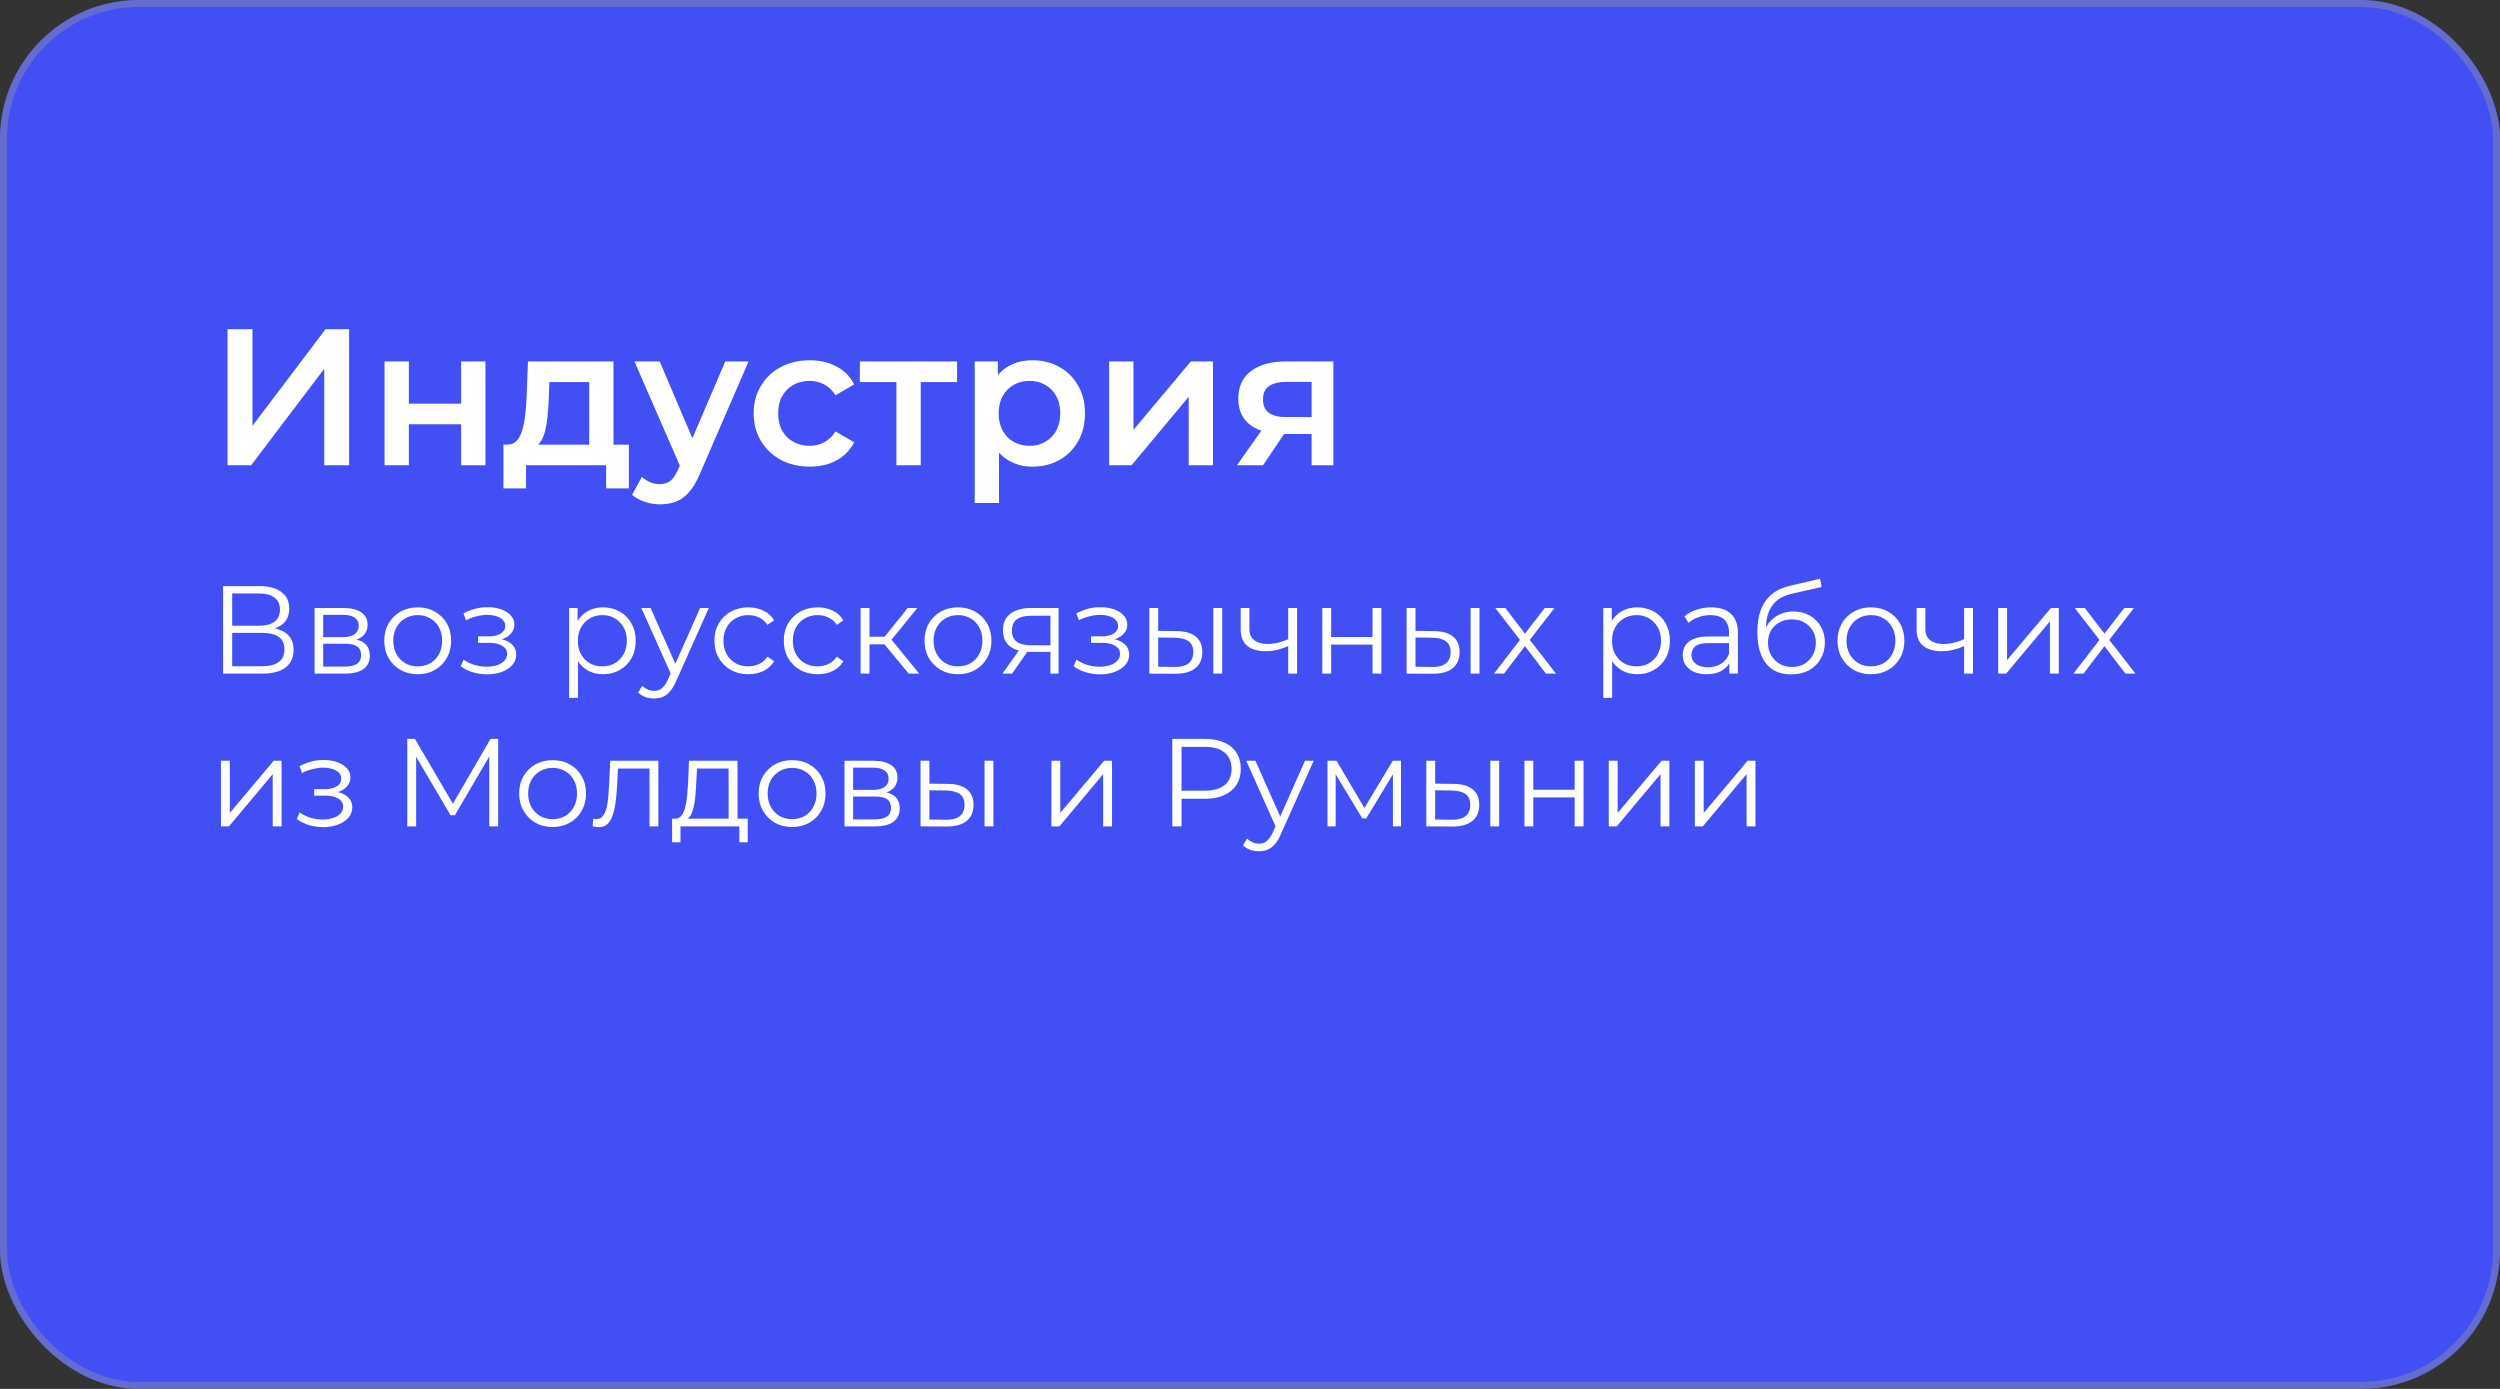 <?xml version="1.0" encoding="UTF-8"?> <svg xmlns="http://www.w3.org/2000/svg" width="360" height="200" viewBox="0 0 360 200" fill="none"><rect x="0" y="0" width="360" height="200" fill="#333333" stroke="none"/><rect width="360" height="200" rx="20" fill="#414FF5"></rect><rect x="0.5" y="0.5" width="359" height="199" rx="19.5" stroke="#989898" stroke-opacity="0.4"></rect><path d="M32.124 97V84.4H37.362C38.694 84.4 39.738 84.676 40.494 85.228C41.262 85.768 41.646 86.566 41.646 87.622C41.646 88.666 41.28 89.458 40.548 89.998C39.816 90.526 38.856 90.79 37.668 90.79L37.974 90.34C39.378 90.34 40.446 90.616 41.178 91.168C41.91 91.72 42.276 92.53 42.276 93.598C42.276 94.678 41.892 95.518 41.124 96.118C40.368 96.706 39.228 97 37.704 97H32.124ZM33.438 95.938H37.704C38.772 95.938 39.582 95.74 40.134 95.344C40.686 94.948 40.962 94.336 40.962 93.508C40.962 92.692 40.686 92.092 40.134 91.708C39.582 91.324 38.772 91.132 37.704 91.132H33.438V95.938ZM33.438 90.106H37.29C38.262 90.106 39.006 89.914 39.522 89.53C40.05 89.134 40.314 88.552 40.314 87.784C40.314 87.016 40.05 86.44 39.522 86.056C39.006 85.66 38.262 85.462 37.29 85.462H33.438V90.106ZM45.3 97V87.55H49.476C50.544 87.55 51.384 87.754 51.996 88.162C52.62 88.57 52.932 89.17 52.932 89.962C52.932 90.73 52.638 91.324 52.05 91.744C51.462 92.152 50.688 92.356 49.728 92.356L49.98 91.978C51.108 91.978 51.936 92.188 52.464 92.608C52.992 93.028 53.256 93.634 53.256 94.426C53.256 95.242 52.956 95.878 52.356 96.334C51.768 96.778 50.85 97 49.602 97H45.3ZM46.542 95.992H49.548C50.352 95.992 50.958 95.866 51.366 95.614C51.786 95.35 51.996 94.93 51.996 94.354C51.996 93.778 51.81 93.358 51.438 93.094C51.066 92.83 50.478 92.698 49.674 92.698H46.542V95.992ZM46.542 91.744H49.386C50.118 91.744 50.676 91.606 51.06 91.33C51.456 91.054 51.654 90.652 51.654 90.124C51.654 89.596 51.456 89.2 51.06 88.936C50.676 88.672 50.118 88.54 49.386 88.54H46.542V91.744ZM60.14 97.09C59.228 97.09 58.406 96.886 57.674 96.478C56.954 96.058 56.384 95.488 55.964 94.768C55.544 94.036 55.334 93.202 55.334 92.266C55.334 91.318 55.544 90.484 55.964 89.764C56.384 89.044 56.954 88.48 57.674 88.072C58.394 87.664 59.216 87.46 60.14 87.46C61.076 87.46 61.904 87.664 62.624 88.072C63.356 88.48 63.926 89.044 64.334 89.764C64.754 90.484 64.964 91.318 64.964 92.266C64.964 93.202 64.754 94.036 64.334 94.768C63.926 95.488 63.356 96.058 62.624 96.478C61.892 96.886 61.064 97.09 60.14 97.09ZM60.14 95.956C60.824 95.956 61.43 95.806 61.958 95.506C62.486 95.194 62.9 94.762 63.2 94.21C63.512 93.646 63.668 92.998 63.668 92.266C63.668 91.522 63.512 90.874 63.2 90.322C62.9 89.77 62.486 89.344 61.958 89.044C61.43 88.732 60.83 88.576 60.158 88.576C59.486 88.576 58.886 88.732 58.358 89.044C57.83 89.344 57.41 89.77 57.098 90.322C56.786 90.874 56.63 91.522 56.63 92.266C56.63 92.998 56.786 93.646 57.098 94.21C57.41 94.762 57.83 95.194 58.358 95.506C58.886 95.806 59.48 95.956 60.14 95.956ZM70.163 97.108C69.479 97.108 68.801 97.012 68.129 96.82C67.457 96.628 66.863 96.334 66.347 95.938L66.761 94.984C67.217 95.32 67.745 95.578 68.345 95.758C68.945 95.926 69.539 96.01 70.127 96.01C70.715 95.998 71.225 95.914 71.657 95.758C72.089 95.602 72.425 95.386 72.665 95.11C72.905 94.834 73.025 94.522 73.025 94.174C73.025 93.67 72.797 93.28 72.341 93.004C71.885 92.716 71.261 92.572 70.469 92.572H68.849V91.636H70.379C70.847 91.636 71.261 91.576 71.621 91.456C71.981 91.336 72.257 91.162 72.449 90.934C72.653 90.706 72.755 90.436 72.755 90.124C72.755 89.788 72.635 89.5 72.395 89.26C72.167 89.02 71.849 88.84 71.441 88.72C71.033 88.6 70.571 88.54 70.055 88.54C69.587 88.552 69.101 88.624 68.597 88.756C68.093 88.876 67.595 89.062 67.103 89.314L66.743 88.324C67.295 88.036 67.841 87.82 68.381 87.676C68.933 87.52 69.485 87.442 70.037 87.442C70.793 87.418 71.471 87.508 72.071 87.712C72.683 87.916 73.169 88.21 73.529 88.594C73.889 88.966 74.069 89.416 74.069 89.944C74.069 90.412 73.925 90.82 73.637 91.168C73.349 91.516 72.965 91.786 72.485 91.978C72.005 92.17 71.459 92.266 70.847 92.266L70.901 91.924C71.981 91.924 72.821 92.134 73.421 92.554C74.033 92.974 74.339 93.544 74.339 94.264C74.339 94.828 74.153 95.326 73.781 95.758C73.409 96.178 72.905 96.508 72.269 96.748C71.645 96.988 70.943 97.108 70.163 97.108ZM86.829 97.09C86.013 97.09 85.275 96.904 84.615 96.532C83.955 96.148 83.427 95.602 83.031 94.894C82.647 94.174 82.455 93.298 82.455 92.266C82.455 91.234 82.647 90.364 83.031 89.656C83.415 88.936 83.937 88.39 84.597 88.018C85.257 87.646 86.001 87.46 86.829 87.46C87.729 87.46 88.533 87.664 89.241 88.072C89.961 88.468 90.525 89.032 90.933 89.764C91.341 90.484 91.545 91.318 91.545 92.266C91.545 93.226 91.341 94.066 90.933 94.786C90.525 95.506 89.961 96.07 89.241 96.478C88.533 96.886 87.729 97.09 86.829 97.09ZM81.951 100.492V87.55H83.175V90.394L83.049 92.284L83.229 94.192V100.492H81.951ZM86.739 95.956C87.411 95.956 88.011 95.806 88.539 95.506C89.067 95.194 89.487 94.762 89.799 94.21C90.111 93.646 90.267 92.998 90.267 92.266C90.267 91.534 90.111 90.892 89.799 90.34C89.487 89.788 89.067 89.356 88.539 89.044C88.011 88.732 87.411 88.576 86.739 88.576C86.067 88.576 85.461 88.732 84.921 89.044C84.393 89.356 83.973 89.788 83.661 90.34C83.361 90.892 83.211 91.534 83.211 92.266C83.211 92.998 83.361 93.646 83.661 94.21C83.973 94.762 84.393 95.194 84.921 95.506C85.461 95.806 86.067 95.956 86.739 95.956ZM94.189 100.582C93.745 100.582 93.319 100.51 92.911 100.366C92.515 100.222 92.173 100.006 91.885 99.718L92.479 98.764C92.719 98.992 92.977 99.166 93.253 99.286C93.541 99.418 93.859 99.484 94.207 99.484C94.627 99.484 94.987 99.364 95.287 99.124C95.599 98.896 95.893 98.488 96.169 97.9L96.781 96.514L96.925 96.316L100.813 87.55H102.073L97.339 98.134C97.075 98.746 96.781 99.232 96.457 99.592C96.145 99.952 95.803 100.204 95.431 100.348C95.059 100.504 94.645 100.582 94.189 100.582ZM96.709 97.27L92.353 87.55H93.685L97.537 96.226L96.709 97.27ZM107.76 97.09C106.824 97.09 105.984 96.886 105.24 96.478C104.508 96.058 103.932 95.488 103.512 94.768C103.092 94.036 102.882 93.202 102.882 92.266C102.882 91.318 103.092 90.484 103.512 89.764C103.932 89.044 104.508 88.48 105.24 88.072C105.984 87.664 106.824 87.46 107.76 87.46C108.564 87.46 109.29 87.616 109.938 87.928C110.586 88.24 111.096 88.708 111.468 89.332L110.514 89.98C110.19 89.5 109.788 89.146 109.308 88.918C108.828 88.69 108.306 88.576 107.742 88.576C107.07 88.576 106.464 88.732 105.924 89.044C105.384 89.344 104.958 89.77 104.646 90.322C104.334 90.874 104.178 91.522 104.178 92.266C104.178 93.01 104.334 93.658 104.646 94.21C104.958 94.762 105.384 95.194 105.924 95.506C106.464 95.806 107.07 95.956 107.742 95.956C108.306 95.956 108.828 95.842 109.308 95.614C109.788 95.386 110.19 95.038 110.514 94.57L111.468 95.218C111.096 95.83 110.586 96.298 109.938 96.622C109.29 96.934 108.564 97.09 107.76 97.09ZM117.745 97.09C116.809 97.09 115.969 96.886 115.225 96.478C114.493 96.058 113.917 95.488 113.497 94.768C113.077 94.036 112.867 93.202 112.867 92.266C112.867 91.318 113.077 90.484 113.497 89.764C113.917 89.044 114.493 88.48 115.225 88.072C115.969 87.664 116.809 87.46 117.745 87.46C118.549 87.46 119.275 87.616 119.923 87.928C120.571 88.24 121.081 88.708 121.453 89.332L120.499 89.98C120.175 89.5 119.773 89.146 119.293 88.918C118.813 88.69 118.291 88.576 117.727 88.576C117.055 88.576 116.449 88.732 115.909 89.044C115.369 89.344 114.943 89.77 114.631 90.322C114.319 90.874 114.163 91.522 114.163 92.266C114.163 93.01 114.319 93.658 114.631 94.21C114.943 94.762 115.369 95.194 115.909 95.506C116.449 95.806 117.055 95.956 117.727 95.956C118.291 95.956 118.813 95.842 119.293 95.614C119.773 95.386 120.175 95.038 120.499 94.57L121.453 95.218C121.081 95.83 120.571 96.298 119.923 96.622C119.275 96.934 118.549 97.09 117.745 97.09ZM130.857 97L126.969 92.32L128.031 91.69L132.369 97H130.857ZM123.927 97V87.55H125.205V97H123.927ZM124.809 92.788V91.69H127.851V92.788H124.809ZM128.139 92.41L126.951 92.23L130.713 87.55H132.099L128.139 92.41ZM137.94 97.09C137.028 97.09 136.206 96.886 135.474 96.478C134.754 96.058 134.184 95.488 133.764 94.768C133.344 94.036 133.134 93.202 133.134 92.266C133.134 91.318 133.344 90.484 133.764 89.764C134.184 89.044 134.754 88.48 135.474 88.072C136.194 87.664 137.016 87.46 137.94 87.46C138.876 87.46 139.704 87.664 140.424 88.072C141.156 88.48 141.726 89.044 142.134 89.764C142.554 90.484 142.764 91.318 142.764 92.266C142.764 93.202 142.554 94.036 142.134 94.768C141.726 95.488 141.156 96.058 140.424 96.478C139.692 96.886 138.864 97.09 137.94 97.09ZM137.94 95.956C138.624 95.956 139.23 95.806 139.758 95.506C140.286 95.194 140.7 94.762 141 94.21C141.312 93.646 141.468 92.998 141.468 92.266C141.468 91.522 141.312 90.874 141 90.322C140.7 89.77 140.286 89.344 139.758 89.044C139.23 88.732 138.63 88.576 137.958 88.576C137.286 88.576 136.686 88.732 136.158 89.044C135.63 89.344 135.21 89.77 134.898 90.322C134.586 90.874 134.43 91.522 134.43 92.266C134.43 92.998 134.586 93.646 134.898 94.21C135.21 94.762 135.63 95.194 136.158 95.506C136.686 95.806 137.28 95.956 137.94 95.956ZM151.264 97V93.598L151.498 93.868H148.294C147.082 93.868 146.134 93.604 145.45 93.076C144.766 92.548 144.424 91.78 144.424 90.772C144.424 89.692 144.79 88.888 145.522 88.36C146.254 87.82 147.232 87.55 148.456 87.55H152.434V97H151.264ZM144.352 97L146.944 93.364H148.276L145.738 97H144.352ZM151.264 93.22V88.288L151.498 88.666H148.492C147.616 88.666 146.932 88.834 146.44 89.17C145.96 89.506 145.72 90.052 145.72 90.808C145.72 92.212 146.614 92.914 148.402 92.914H151.498L151.264 93.22ZM158.422 97.108C157.738 97.108 157.06 97.012 156.388 96.82C155.716 96.628 155.122 96.334 154.606 95.938L155.02 94.984C155.476 95.32 156.004 95.578 156.604 95.758C157.204 95.926 157.798 96.01 158.386 96.01C158.974 95.998 159.484 95.914 159.916 95.758C160.348 95.602 160.684 95.386 160.924 95.11C161.164 94.834 161.284 94.522 161.284 94.174C161.284 93.67 161.056 93.28 160.6 93.004C160.144 92.716 159.52 92.572 158.728 92.572H157.108V91.636H158.638C159.106 91.636 159.52 91.576 159.88 91.456C160.24 91.336 160.516 91.162 160.708 90.934C160.912 90.706 161.014 90.436 161.014 90.124C161.014 89.788 160.894 89.5 160.654 89.26C160.426 89.02 160.108 88.84 159.7 88.72C159.292 88.6 158.83 88.54 158.314 88.54C157.846 88.552 157.36 88.624 156.856 88.756C156.352 88.876 155.854 89.062 155.362 89.314L155.002 88.324C155.554 88.036 156.1 87.82 156.64 87.676C157.192 87.52 157.744 87.442 158.296 87.442C159.052 87.418 159.73 87.508 160.33 87.712C160.942 87.916 161.428 88.21 161.788 88.594C162.148 88.966 162.328 89.416 162.328 89.944C162.328 90.412 162.184 90.82 161.896 91.168C161.608 91.516 161.224 91.786 160.744 91.978C160.264 92.17 159.718 92.266 159.106 92.266L159.16 91.924C160.24 91.924 161.08 92.134 161.68 92.554C162.292 92.974 162.598 93.544 162.598 94.264C162.598 94.828 162.412 95.326 162.04 95.758C161.668 96.178 161.164 96.508 160.528 96.748C159.904 96.988 159.202 97.108 158.422 97.108ZM174.716 97V87.55H175.994V97H174.716ZM169.478 90.88C170.666 90.892 171.572 91.156 172.196 91.672C172.82 92.188 173.132 92.932 173.132 93.904C173.132 94.912 172.796 95.686 172.124 96.226C171.452 96.766 170.492 97.03 169.244 97.018L165.5 97V87.55H166.778V90.844L169.478 90.88ZM169.154 96.046C170.042 96.058 170.708 95.884 171.152 95.524C171.608 95.152 171.836 94.612 171.836 93.904C171.836 93.196 171.614 92.68 171.17 92.356C170.726 92.02 170.054 91.846 169.154 91.834L166.778 91.798V96.01L169.154 96.046ZM185.608 93.004C185.056 93.244 184.498 93.436 183.934 93.58C183.382 93.712 182.83 93.778 182.278 93.778C181.162 93.778 180.28 93.526 179.632 93.022C178.984 92.506 178.66 91.714 178.66 90.646V87.55H179.92V90.574C179.92 91.294 180.154 91.834 180.622 92.194C181.09 92.554 181.72 92.734 182.512 92.734C182.992 92.734 183.496 92.674 184.024 92.554C184.552 92.422 185.086 92.236 185.626 91.996L185.608 93.004ZM185.5 97V87.55H186.778V97H185.5ZM190.408 97V87.55H191.686V91.726H197.644V87.55H198.922V97H197.644V92.824H191.686V97H190.408ZM211.77 97V87.55H213.048V97H211.77ZM206.532 90.88C207.72 90.892 208.626 91.156 209.25 91.672C209.874 92.188 210.186 92.932 210.186 93.904C210.186 94.912 209.85 95.686 209.178 96.226C208.506 96.766 207.546 97.03 206.298 97.018L202.554 97V87.55H203.832V90.844L206.532 90.88ZM206.208 96.046C207.096 96.058 207.762 95.884 208.206 95.524C208.662 95.152 208.89 94.612 208.89 93.904C208.89 93.196 208.668 92.68 208.224 92.356C207.78 92.02 207.108 91.846 206.208 91.834L203.832 91.798V96.01L206.208 96.046ZM215.139 97L219.135 91.816L219.117 92.446L215.319 87.55H216.759L219.873 91.6L219.333 91.582L222.447 87.55H223.851L220.017 92.5L220.035 91.816L224.067 97H222.609L219.315 92.68L219.819 92.752L216.579 97H215.139ZM235.751 97.09C234.935 97.09 234.197 96.904 233.537 96.532C232.877 96.148 232.349 95.602 231.953 94.894C231.569 94.174 231.377 93.298 231.377 92.266C231.377 91.234 231.569 90.364 231.953 89.656C232.337 88.936 232.859 88.39 233.519 88.018C234.179 87.646 234.923 87.46 235.751 87.46C236.651 87.46 237.455 87.664 238.163 88.072C238.883 88.468 239.447 89.032 239.855 89.764C240.263 90.484 240.467 91.318 240.467 92.266C240.467 93.226 240.263 94.066 239.855 94.786C239.447 95.506 238.883 96.07 238.163 96.478C237.455 96.886 236.651 97.09 235.751 97.09ZM230.873 100.492V87.55H232.097V90.394L231.971 92.284L232.151 94.192V100.492H230.873ZM235.661 95.956C236.333 95.956 236.933 95.806 237.461 95.506C237.989 95.194 238.409 94.762 238.721 94.21C239.033 93.646 239.189 92.998 239.189 92.266C239.189 91.534 239.033 90.892 238.721 90.34C238.409 89.788 237.989 89.356 237.461 89.044C236.933 88.732 236.333 88.576 235.661 88.576C234.989 88.576 234.383 88.732 233.843 89.044C233.315 89.356 232.895 89.788 232.583 90.34C232.283 90.892 232.133 91.534 232.133 92.266C232.133 92.998 232.283 93.646 232.583 94.21C232.895 94.762 233.315 95.194 233.843 95.506C234.383 95.806 234.989 95.956 235.661 95.956ZM249.028 97V94.912L248.974 94.57V91.078C248.974 90.274 248.746 89.656 248.29 89.224C247.846 88.792 247.18 88.576 246.292 88.576C245.68 88.576 245.098 88.678 244.546 88.882C243.994 89.086 243.526 89.356 243.142 89.692L242.566 88.738C243.046 88.33 243.622 88.018 244.294 87.802C244.966 87.574 245.674 87.46 246.418 87.46C247.642 87.46 248.584 87.766 249.244 88.378C249.916 88.978 250.252 89.896 250.252 91.132V97H249.028ZM245.77 97.09C245.062 97.09 244.444 96.976 243.916 96.748C243.4 96.508 243.004 96.184 242.728 95.776C242.452 95.356 242.314 94.876 242.314 94.336C242.314 93.844 242.428 93.4 242.656 93.004C242.896 92.596 243.28 92.272 243.808 92.032C244.348 91.78 245.068 91.654 245.968 91.654H249.226V92.608H246.004C245.092 92.608 244.456 92.77 244.096 93.094C243.748 93.418 243.574 93.82 243.574 94.3C243.574 94.84 243.784 95.272 244.204 95.596C244.624 95.92 245.212 96.082 245.968 96.082C246.688 96.082 247.306 95.92 247.822 95.596C248.35 95.26 248.734 94.78 248.974 94.156L249.262 95.038C249.022 95.662 248.602 96.16 248.002 96.532C247.414 96.904 246.67 97.09 245.77 97.09ZM257.902 97.108C257.134 97.108 256.45 96.982 255.85 96.73C255.262 96.478 254.758 96.094 254.338 95.578C253.918 95.062 253.6 94.426 253.384 93.67C253.168 92.902 253.06 92.014 253.06 91.006C253.06 90.106 253.144 89.32 253.312 88.648C253.48 87.964 253.714 87.376 254.014 86.884C254.314 86.392 254.662 85.978 255.058 85.642C255.466 85.294 255.904 85.018 256.372 84.814C256.852 84.598 257.344 84.436 257.848 84.328L262.096 83.338L262.312 84.526L258.316 85.426C258.064 85.486 257.758 85.57 257.398 85.678C257.05 85.786 256.69 85.948 256.318 86.164C255.958 86.38 255.622 86.68 255.31 87.064C254.998 87.448 254.746 87.946 254.554 88.558C254.374 89.158 254.284 89.908 254.284 90.808C254.284 91 254.29 91.156 254.302 91.276C254.314 91.384 254.326 91.504 254.338 91.636C254.362 91.756 254.38 91.936 254.392 92.176L253.834 91.708C253.966 90.976 254.236 90.34 254.644 89.8C255.052 89.248 255.562 88.822 256.174 88.522C256.798 88.21 257.488 88.054 258.244 88.054C259.12 88.054 259.9 88.246 260.584 88.63C261.268 89.002 261.802 89.524 262.186 90.196C262.582 90.868 262.78 91.648 262.78 92.536C262.78 93.412 262.576 94.198 262.168 94.894C261.772 95.59 261.208 96.136 260.476 96.532C259.744 96.916 258.886 97.108 257.902 97.108ZM258.046 96.046C258.718 96.046 259.312 95.896 259.828 95.596C260.344 95.284 260.746 94.864 261.034 94.336C261.334 93.808 261.484 93.214 261.484 92.554C261.484 91.906 261.334 91.33 261.034 90.826C260.746 90.322 260.344 89.926 259.828 89.638C259.312 89.338 258.712 89.188 258.028 89.188C257.356 89.188 256.762 89.332 256.246 89.62C255.73 89.896 255.322 90.286 255.022 90.79C254.734 91.294 254.59 91.876 254.59 92.536C254.59 93.196 254.734 93.79 255.022 94.318C255.322 94.846 255.73 95.266 256.246 95.578C256.774 95.89 257.374 96.046 258.046 96.046ZM269.407 97.09C268.495 97.09 267.673 96.886 266.941 96.478C266.221 96.058 265.651 95.488 265.231 94.768C264.811 94.036 264.601 93.202 264.601 92.266C264.601 91.318 264.811 90.484 265.231 89.764C265.651 89.044 266.221 88.48 266.941 88.072C267.661 87.664 268.483 87.46 269.407 87.46C270.343 87.46 271.171 87.664 271.891 88.072C272.623 88.48 273.193 89.044 273.601 89.764C274.021 90.484 274.231 91.318 274.231 92.266C274.231 93.202 274.021 94.036 273.601 94.768C273.193 95.488 272.623 96.058 271.891 96.478C271.159 96.886 270.331 97.09 269.407 97.09ZM269.407 95.956C270.091 95.956 270.697 95.806 271.225 95.506C271.753 95.194 272.167 94.762 272.467 94.21C272.779 93.646 272.935 92.998 272.935 92.266C272.935 91.522 272.779 90.874 272.467 90.322C272.167 89.77 271.753 89.344 271.225 89.044C270.697 88.732 270.097 88.576 269.425 88.576C268.753 88.576 268.153 88.732 267.625 89.044C267.097 89.344 266.677 89.77 266.365 90.322C266.053 90.874 265.897 91.522 265.897 92.266C265.897 92.998 266.053 93.646 266.365 94.21C266.677 94.762 267.097 95.194 267.625 95.506C268.153 95.806 268.747 95.956 269.407 95.956ZM282.939 93.004C282.387 93.244 281.829 93.436 281.265 93.58C280.713 93.712 280.161 93.778 279.609 93.778C278.493 93.778 277.611 93.526 276.963 93.022C276.315 92.506 275.991 91.714 275.991 90.646V87.55H277.251V90.574C277.251 91.294 277.485 91.834 277.953 92.194C278.421 92.554 279.051 92.734 279.843 92.734C280.323 92.734 280.827 92.674 281.355 92.554C281.883 92.422 282.417 92.236 282.957 91.996L282.939 93.004ZM282.831 97V87.55H284.109V97H282.831ZM287.738 97V87.55H289.016V95.056L295.334 87.55H296.468V97H295.19V89.476L288.89 97H287.738ZM298.583 97L302.579 91.816L302.561 92.446L298.763 87.55H300.203L303.317 91.6L302.777 91.582L305.891 87.55H307.295L303.461 92.5L303.479 91.816L307.511 97H306.053L302.759 92.68L303.263 92.752L300.023 97H298.583ZM31.818 119V109.55H33.096V117.056L39.414 109.55H40.548V119H39.27V111.476L32.97 119H31.818ZM46.555 119.108C45.871 119.108 45.193 119.012 44.521 118.82C43.849 118.628 43.255 118.334 42.739 117.938L43.153 116.984C43.609 117.32 44.137 117.578 44.737 117.758C45.337 117.926 45.931 118.01 46.519 118.01C47.107 117.998 47.617 117.914 48.049 117.758C48.481 117.602 48.817 117.386 49.057 117.11C49.297 116.834 49.417 116.522 49.417 116.174C49.417 115.67 49.189 115.28 48.733 115.004C48.277 114.716 47.653 114.572 46.861 114.572H45.241V113.636H46.771C47.239 113.636 47.653 113.576 48.013 113.456C48.373 113.336 48.649 113.162 48.841 112.934C49.045 112.706 49.147 112.436 49.147 112.124C49.147 111.788 49.027 111.5 48.787 111.26C48.559 111.02 48.241 110.84 47.833 110.72C47.425 110.6 46.963 110.54 46.447 110.54C45.979 110.552 45.493 110.624 44.989 110.756C44.485 110.876 43.987 111.062 43.495 111.314L43.135 110.324C43.687 110.036 44.233 109.82 44.773 109.676C45.325 109.52 45.877 109.442 46.429 109.442C47.185 109.418 47.863 109.508 48.463 109.712C49.075 109.916 49.561 110.21 49.921 110.594C50.281 110.966 50.461 111.416 50.461 111.944C50.461 112.412 50.317 112.82 50.029 113.168C49.741 113.516 49.357 113.786 48.877 113.978C48.397 114.17 47.851 114.266 47.239 114.266L47.293 113.924C48.373 113.924 49.213 114.134 49.813 114.554C50.425 114.974 50.731 115.544 50.731 116.264C50.731 116.828 50.545 117.326 50.173 117.758C49.801 118.178 49.297 118.508 48.661 118.748C48.037 118.988 47.335 119.108 46.555 119.108ZM58.649 119V106.4H59.747L65.507 116.228H64.931L70.637 106.4H71.735V119H70.457V108.398H70.763L65.507 117.398H64.877L59.585 108.398H59.927V119H58.649ZM79.563 119.09C78.651 119.09 77.829 118.886 77.097 118.478C76.377 118.058 75.807 117.488 75.387 116.768C74.967 116.036 74.757 115.202 74.757 114.266C74.757 113.318 74.967 112.484 75.387 111.764C75.807 111.044 76.377 110.48 77.097 110.072C77.817 109.664 78.639 109.46 79.563 109.46C80.499 109.46 81.327 109.664 82.047 110.072C82.779 110.48 83.349 111.044 83.757 111.764C84.177 112.484 84.387 113.318 84.387 114.266C84.387 115.202 84.177 116.036 83.757 116.768C83.349 117.488 82.779 118.058 82.047 118.478C81.315 118.886 80.487 119.09 79.563 119.09ZM79.563 117.956C80.247 117.956 80.853 117.806 81.381 117.506C81.909 117.194 82.323 116.762 82.623 116.21C82.935 115.646 83.091 114.998 83.091 114.266C83.091 113.522 82.935 112.874 82.623 112.322C82.323 111.77 81.909 111.344 81.381 111.044C80.853 110.732 80.253 110.576 79.581 110.576C78.909 110.576 78.309 110.732 77.781 111.044C77.253 111.344 76.833 111.77 76.521 112.322C76.209 112.874 76.053 113.522 76.053 114.266C76.053 114.998 76.209 115.646 76.521 116.21C76.833 116.762 77.253 117.194 77.781 117.506C78.309 117.806 78.903 117.956 79.563 117.956ZM85.338 118.982L85.428 117.884C85.512 117.896 85.59 117.914 85.662 117.938C85.746 117.95 85.818 117.956 85.878 117.956C86.262 117.956 86.568 117.812 86.796 117.524C87.036 117.236 87.216 116.852 87.336 116.372C87.456 115.892 87.54 115.352 87.588 114.752C87.636 114.14 87.678 113.528 87.714 112.916L87.876 109.55H94.806V119H93.528V110.288L93.852 110.666H88.704L89.01 110.27L88.866 113.006C88.83 113.822 88.764 114.602 88.668 115.346C88.584 116.09 88.446 116.744 88.254 117.308C88.074 117.872 87.822 118.316 87.498 118.64C87.174 118.952 86.76 119.108 86.256 119.108C86.112 119.108 85.962 119.096 85.806 119.072C85.662 119.048 85.506 119.018 85.338 118.982ZM104.919 118.388V110.666H100.365L100.257 112.772C100.233 113.408 100.191 114.032 100.131 114.644C100.083 115.256 99.993 115.82 99.861 116.336C99.741 116.84 99.567 117.254 99.339 117.578C99.111 117.89 98.817 118.07 98.457 118.118L97.179 117.884C97.551 117.896 97.857 117.764 98.097 117.488C98.337 117.2 98.523 116.81 98.655 116.318C98.787 115.826 98.883 115.268 98.943 114.644C99.003 114.008 99.051 113.36 99.087 112.7L99.213 109.55H106.197V118.388H104.919ZM96.783 121.286V117.884H107.673V121.286H106.467V119H97.989V121.286H96.783ZM114.052 119.09C113.14 119.09 112.318 118.886 111.586 118.478C110.866 118.058 110.296 117.488 109.876 116.768C109.456 116.036 109.246 115.202 109.246 114.266C109.246 113.318 109.456 112.484 109.876 111.764C110.296 111.044 110.866 110.48 111.586 110.072C112.306 109.664 113.128 109.46 114.052 109.46C114.988 109.46 115.816 109.664 116.536 110.072C117.268 110.48 117.838 111.044 118.246 111.764C118.666 112.484 118.876 113.318 118.876 114.266C118.876 115.202 118.666 116.036 118.246 116.768C117.838 117.488 117.268 118.058 116.536 118.478C115.804 118.886 114.976 119.09 114.052 119.09ZM114.052 117.956C114.736 117.956 115.342 117.806 115.87 117.506C116.398 117.194 116.812 116.762 117.112 116.21C117.424 115.646 117.58 114.998 117.58 114.266C117.58 113.522 117.424 112.874 117.112 112.322C116.812 111.77 116.398 111.344 115.87 111.044C115.342 110.732 114.742 110.576 114.07 110.576C113.398 110.576 112.798 110.732 112.27 111.044C111.742 111.344 111.322 111.77 111.01 112.322C110.698 112.874 110.542 113.522 110.542 114.266C110.542 114.998 110.698 115.646 111.01 116.21C111.322 116.762 111.742 117.194 112.27 117.506C112.798 117.806 113.392 117.956 114.052 117.956ZM121.607 119V109.55H125.783C126.851 109.55 127.691 109.754 128.303 110.162C128.927 110.57 129.239 111.17 129.239 111.962C129.239 112.73 128.945 113.324 128.357 113.744C127.769 114.152 126.995 114.356 126.035 114.356L126.287 113.978C127.415 113.978 128.243 114.188 128.771 114.608C129.299 115.028 129.563 115.634 129.563 116.426C129.563 117.242 129.263 117.878 128.663 118.334C128.075 118.778 127.157 119 125.909 119H121.607ZM122.849 117.992H125.855C126.659 117.992 127.265 117.866 127.673 117.614C128.093 117.35 128.303 116.93 128.303 116.354C128.303 115.778 128.117 115.358 127.745 115.094C127.373 114.83 126.785 114.698 125.981 114.698H122.849V117.992ZM122.849 113.744H125.693C126.425 113.744 126.983 113.606 127.367 113.33C127.763 113.054 127.961 112.652 127.961 112.124C127.961 111.596 127.763 111.2 127.367 110.936C126.983 110.672 126.425 110.54 125.693 110.54H122.849V113.744ZM141.774 119V109.55H143.052V119H141.774ZM136.536 112.88C137.724 112.892 138.63 113.156 139.254 113.672C139.878 114.188 140.19 114.932 140.19 115.904C140.19 116.912 139.854 117.686 139.182 118.226C138.51 118.766 137.55 119.03 136.302 119.018L132.558 119V109.55H133.836V112.844L136.536 112.88ZM136.212 118.046C137.1 118.058 137.766 117.884 138.21 117.524C138.666 117.152 138.894 116.612 138.894 115.904C138.894 115.196 138.672 114.68 138.228 114.356C137.784 114.02 137.112 113.846 136.212 113.834L133.836 113.798V118.01L136.212 118.046ZM151.402 119V109.55H152.68V117.056L158.998 109.55H160.132V119H158.854V111.476L152.554 119H151.402ZM168.812 119V106.4H173.528C174.596 106.4 175.514 106.574 176.282 106.922C177.05 107.258 177.638 107.75 178.046 108.398C178.466 109.034 178.676 109.808 178.676 110.72C178.676 111.608 178.466 112.376 178.046 113.024C177.638 113.66 177.05 114.152 176.282 114.5C175.514 114.848 174.596 115.022 173.528 115.022H169.55L170.144 114.392V119H168.812ZM170.144 114.5L169.55 113.852H173.492C174.752 113.852 175.706 113.582 176.354 113.042C177.014 112.49 177.344 111.716 177.344 110.72C177.344 109.712 177.014 108.932 176.354 108.38C175.706 107.828 174.752 107.552 173.492 107.552H169.55L170.144 106.922V114.5ZM181.289 122.582C180.845 122.582 180.419 122.51 180.011 122.366C179.615 122.222 179.273 122.006 178.985 121.718L179.579 120.764C179.819 120.992 180.077 121.166 180.353 121.286C180.641 121.418 180.959 121.484 181.307 121.484C181.727 121.484 182.087 121.364 182.387 121.124C182.699 120.896 182.993 120.488 183.269 119.9L183.881 118.514L184.025 118.316L187.913 109.55H189.173L184.439 120.134C184.175 120.746 183.881 121.232 183.557 121.592C183.245 121.952 182.903 122.204 182.531 122.348C182.159 122.504 181.745 122.582 181.289 122.582ZM183.809 119.27L179.453 109.55H180.785L184.637 118.226L183.809 119.27ZM191.164 119V109.55H192.46L196.744 116.804H196.204L200.56 109.55H201.748V119H200.578V111.008L200.812 111.116L196.744 117.848H196.168L192.064 111.044L192.334 110.99V119H191.164ZM214.6 119V109.55H215.878V119H214.6ZM209.362 112.88C210.55 112.892 211.456 113.156 212.08 113.672C212.704 114.188 213.016 114.932 213.016 115.904C213.016 116.912 212.68 117.686 212.008 118.226C211.336 118.766 210.376 119.03 209.128 119.018L205.384 119V109.55H206.662V112.844L209.362 112.88ZM209.038 118.046C209.926 118.058 210.592 117.884 211.036 117.524C211.492 117.152 211.72 116.612 211.72 115.904C211.72 115.196 211.498 114.68 211.054 114.356C210.61 114.02 209.938 113.846 209.038 113.834L206.662 113.798V118.01L209.038 118.046ZM219.517 119V109.55H220.795V113.726H226.753V109.55H228.031V119H226.753V114.824H220.795V119H219.517ZM231.664 119V109.55H232.942V117.056L239.26 109.55H240.394V119H239.116V111.476L232.816 119H231.664ZM244.056 119V109.55H245.334V117.056L251.652 109.55H252.786V119H251.508V111.476L245.208 119H244.056Z" fill="white"></path><path d="M32.772 67V47.4H36.356V61.316L46.884 47.4H50.272V67H46.688V53.112L36.16 67H32.772ZM55.375 67V52.048H58.875V58.124H66.407V52.048H69.907V67H66.407V61.092H58.875V67H55.375ZM84.846 65.376V55.016H79.106L79.022 57.424C78.985 58.283 78.929 59.113 78.854 59.916C78.779 60.7 78.658 61.428 78.49 62.1C78.322 62.753 78.079 63.295 77.762 63.724C77.445 64.153 77.025 64.433 76.502 64.564L73.03 64.032C73.59 64.032 74.038 63.855 74.374 63.5C74.729 63.127 74.999 62.623 75.186 61.988C75.391 61.335 75.541 60.597 75.634 59.776C75.727 58.936 75.793 58.068 75.83 57.172L76.026 52.048H88.346V65.376H84.846ZM72.498 70.332V64.032H90.558V70.332H87.282V67H75.746V70.332H72.498ZM95.028 72.628C94.3 72.628 93.572 72.507 92.844 72.264C92.116 72.021 91.509 71.685 91.024 71.256L92.424 68.68C92.779 68.997 93.18 69.249 93.628 69.436C94.076 69.623 94.533 69.716 95 69.716C95.635 69.716 96.148 69.557 96.54 69.24C96.932 68.923 97.296 68.391 97.632 67.644L98.5 65.684L98.78 65.264L104.436 52.048H107.796L100.796 68.204C100.329 69.324 99.807 70.211 99.228 70.864C98.668 71.517 98.033 71.975 97.324 72.236C96.633 72.497 95.868 72.628 95.028 72.628ZM98.108 67.532L91.36 52.048H95L100.488 64.956L98.108 67.532ZM116.621 67.196C115.053 67.196 113.653 66.869 112.421 66.216C111.208 65.544 110.256 64.629 109.565 63.472C108.874 62.315 108.529 60.999 108.529 59.524C108.529 58.031 108.874 56.715 109.565 55.576C110.256 54.419 111.208 53.513 112.421 52.86C113.653 52.207 115.053 51.88 116.621 51.88C118.077 51.88 119.356 52.179 120.457 52.776C121.577 53.355 122.426 54.213 123.005 55.352L120.317 56.92C119.869 56.211 119.318 55.688 118.665 55.352C118.03 55.016 117.34 54.848 116.593 54.848C115.734 54.848 114.96 55.035 114.269 55.408C113.578 55.781 113.037 56.323 112.645 57.032C112.253 57.723 112.057 58.553 112.057 59.524C112.057 60.495 112.253 61.335 112.645 62.044C113.037 62.735 113.578 63.267 114.269 63.64C114.96 64.013 115.734 64.2 116.593 64.2C117.34 64.2 118.03 64.032 118.665 63.696C119.318 63.36 119.869 62.837 120.317 62.128L123.005 63.696C122.426 64.816 121.577 65.684 120.457 66.3C119.356 66.897 118.077 67.196 116.621 67.196ZM129.085 67V54.176L129.897 55.016H123.821V52.048H137.821V55.016H131.773L132.585 54.176V67H129.085ZM148.648 67.196C147.434 67.196 146.324 66.916 145.316 66.356C144.326 65.796 143.533 64.956 142.936 63.836C142.357 62.697 142.068 61.26 142.068 59.524C142.068 57.769 142.348 56.332 142.908 55.212C143.486 54.092 144.27 53.261 145.26 52.72C146.249 52.16 147.378 51.88 148.648 51.88C150.122 51.88 151.42 52.197 152.54 52.832C153.678 53.467 154.574 54.353 155.228 55.492C155.9 56.631 156.236 57.975 156.236 59.524C156.236 61.073 155.9 62.427 155.228 63.584C154.574 64.723 153.678 65.609 152.54 66.244C151.42 66.879 150.122 67.196 148.648 67.196ZM140.36 72.432V52.048H143.692V55.576L143.58 59.552L143.86 63.528V72.432H140.36ZM148.256 64.2C149.096 64.2 149.842 64.013 150.496 63.64C151.168 63.267 151.7 62.725 152.092 62.016C152.484 61.307 152.68 60.476 152.68 59.524C152.68 58.553 152.484 57.723 152.092 57.032C151.7 56.323 151.168 55.781 150.496 55.408C149.842 55.035 149.096 54.848 148.256 54.848C147.416 54.848 146.66 55.035 145.988 55.408C145.316 55.781 144.784 56.323 144.392 57.032C144 57.723 143.804 58.553 143.804 59.524C143.804 60.476 144 61.307 144.392 62.016C144.784 62.725 145.316 63.267 145.988 63.64C146.66 64.013 147.416 64.2 148.256 64.2ZM159.719 67V52.048H163.219V61.904L171.479 52.048H174.671V67H171.171V57.144L162.939 67H159.719ZM188.871 67V61.904L189.375 62.492H184.895C182.842 62.492 181.227 62.063 180.051 61.204C178.894 60.327 178.315 59.067 178.315 57.424C178.315 55.669 178.931 54.335 180.163 53.42C181.414 52.505 183.075 52.048 185.147 52.048H192.007V67H188.871ZM178.119 67L182.151 61.288H185.735L181.871 67H178.119ZM188.871 60.784V54.064L189.375 54.988H185.259C184.177 54.988 183.337 55.193 182.739 55.604C182.161 55.996 181.871 56.64 181.871 57.536C181.871 59.216 182.963 60.056 185.147 60.056H189.375L188.871 60.784Z" fill="white"></path></svg> 